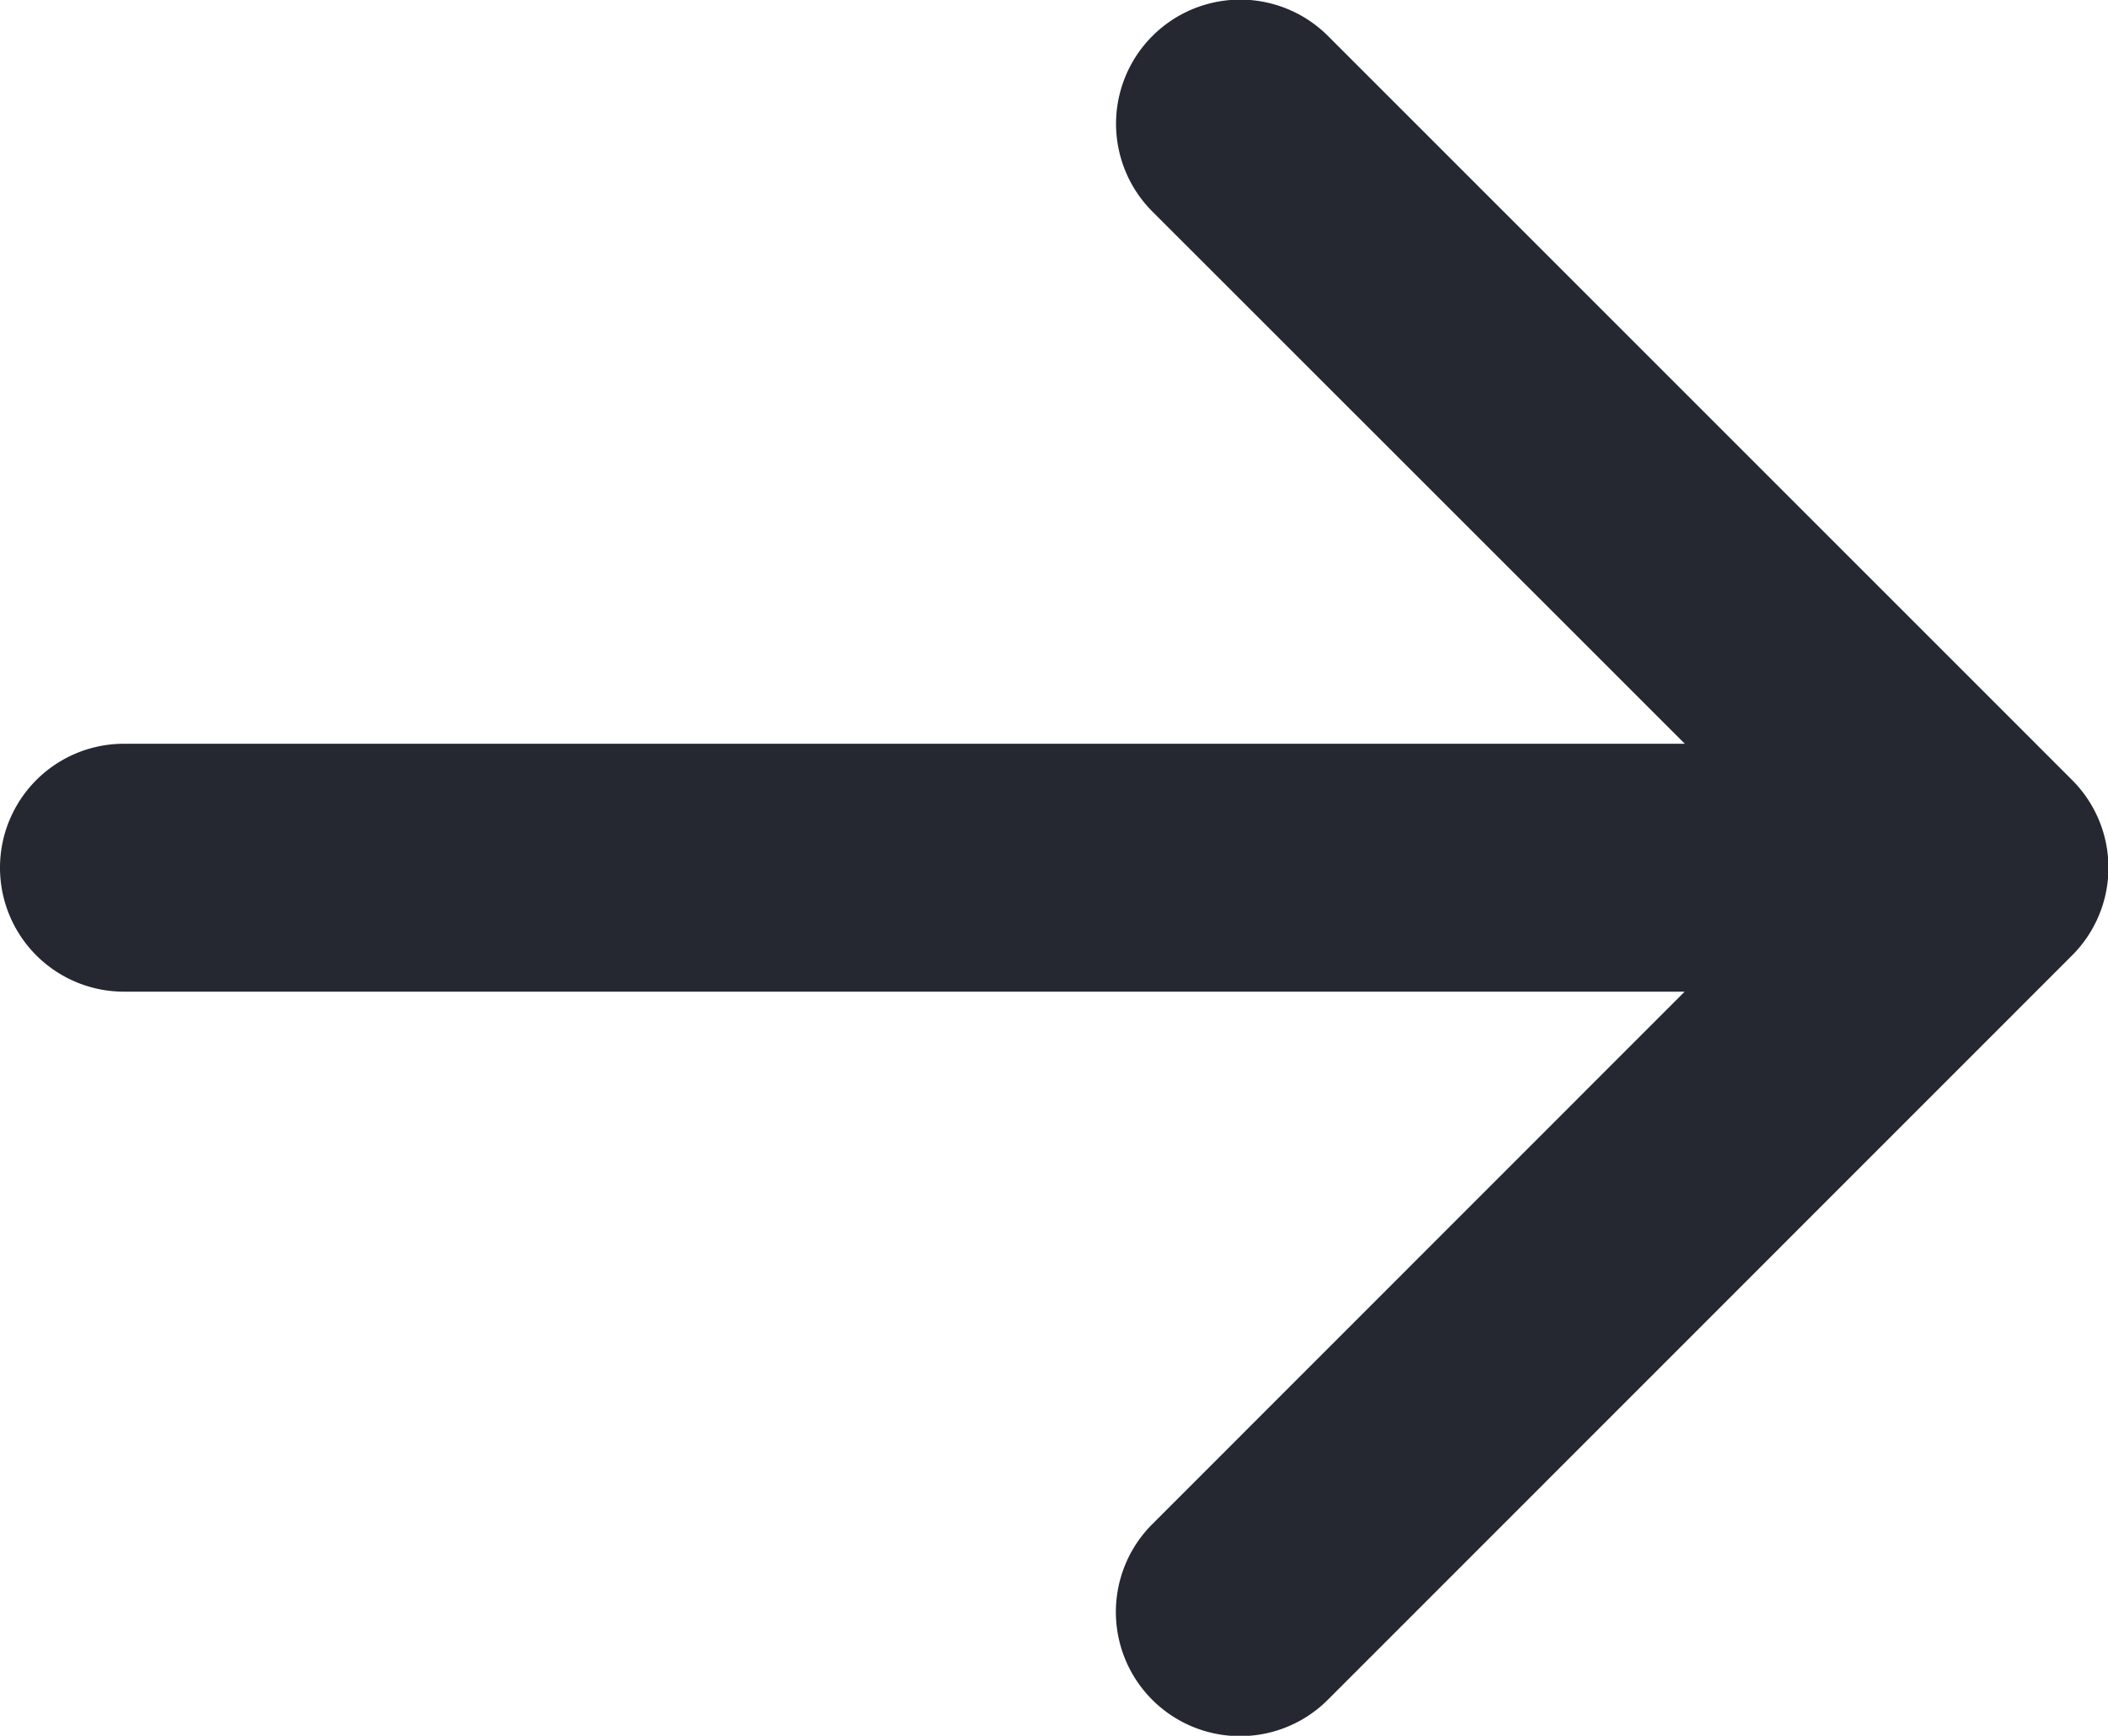 <svg xmlns="http://www.w3.org/2000/svg" width="12.005" height="9.886" viewBox="0 0 12.005 9.886"><defs><style>.a{fill:#252830;}</style></defs><g transform="translate(-1 14.886) rotate(-90)"><path class="a" d="M9.444,12.8a.706.706,0,0,0,1,0l4.237-4.237a.706.706,0,1,0-1-1l-3.031,3.032V1.706a.706.706,0,1,0-1.412,0v8.888L6.205,7.562a.706.706,0,1,0-1,1Z"/></g></svg>